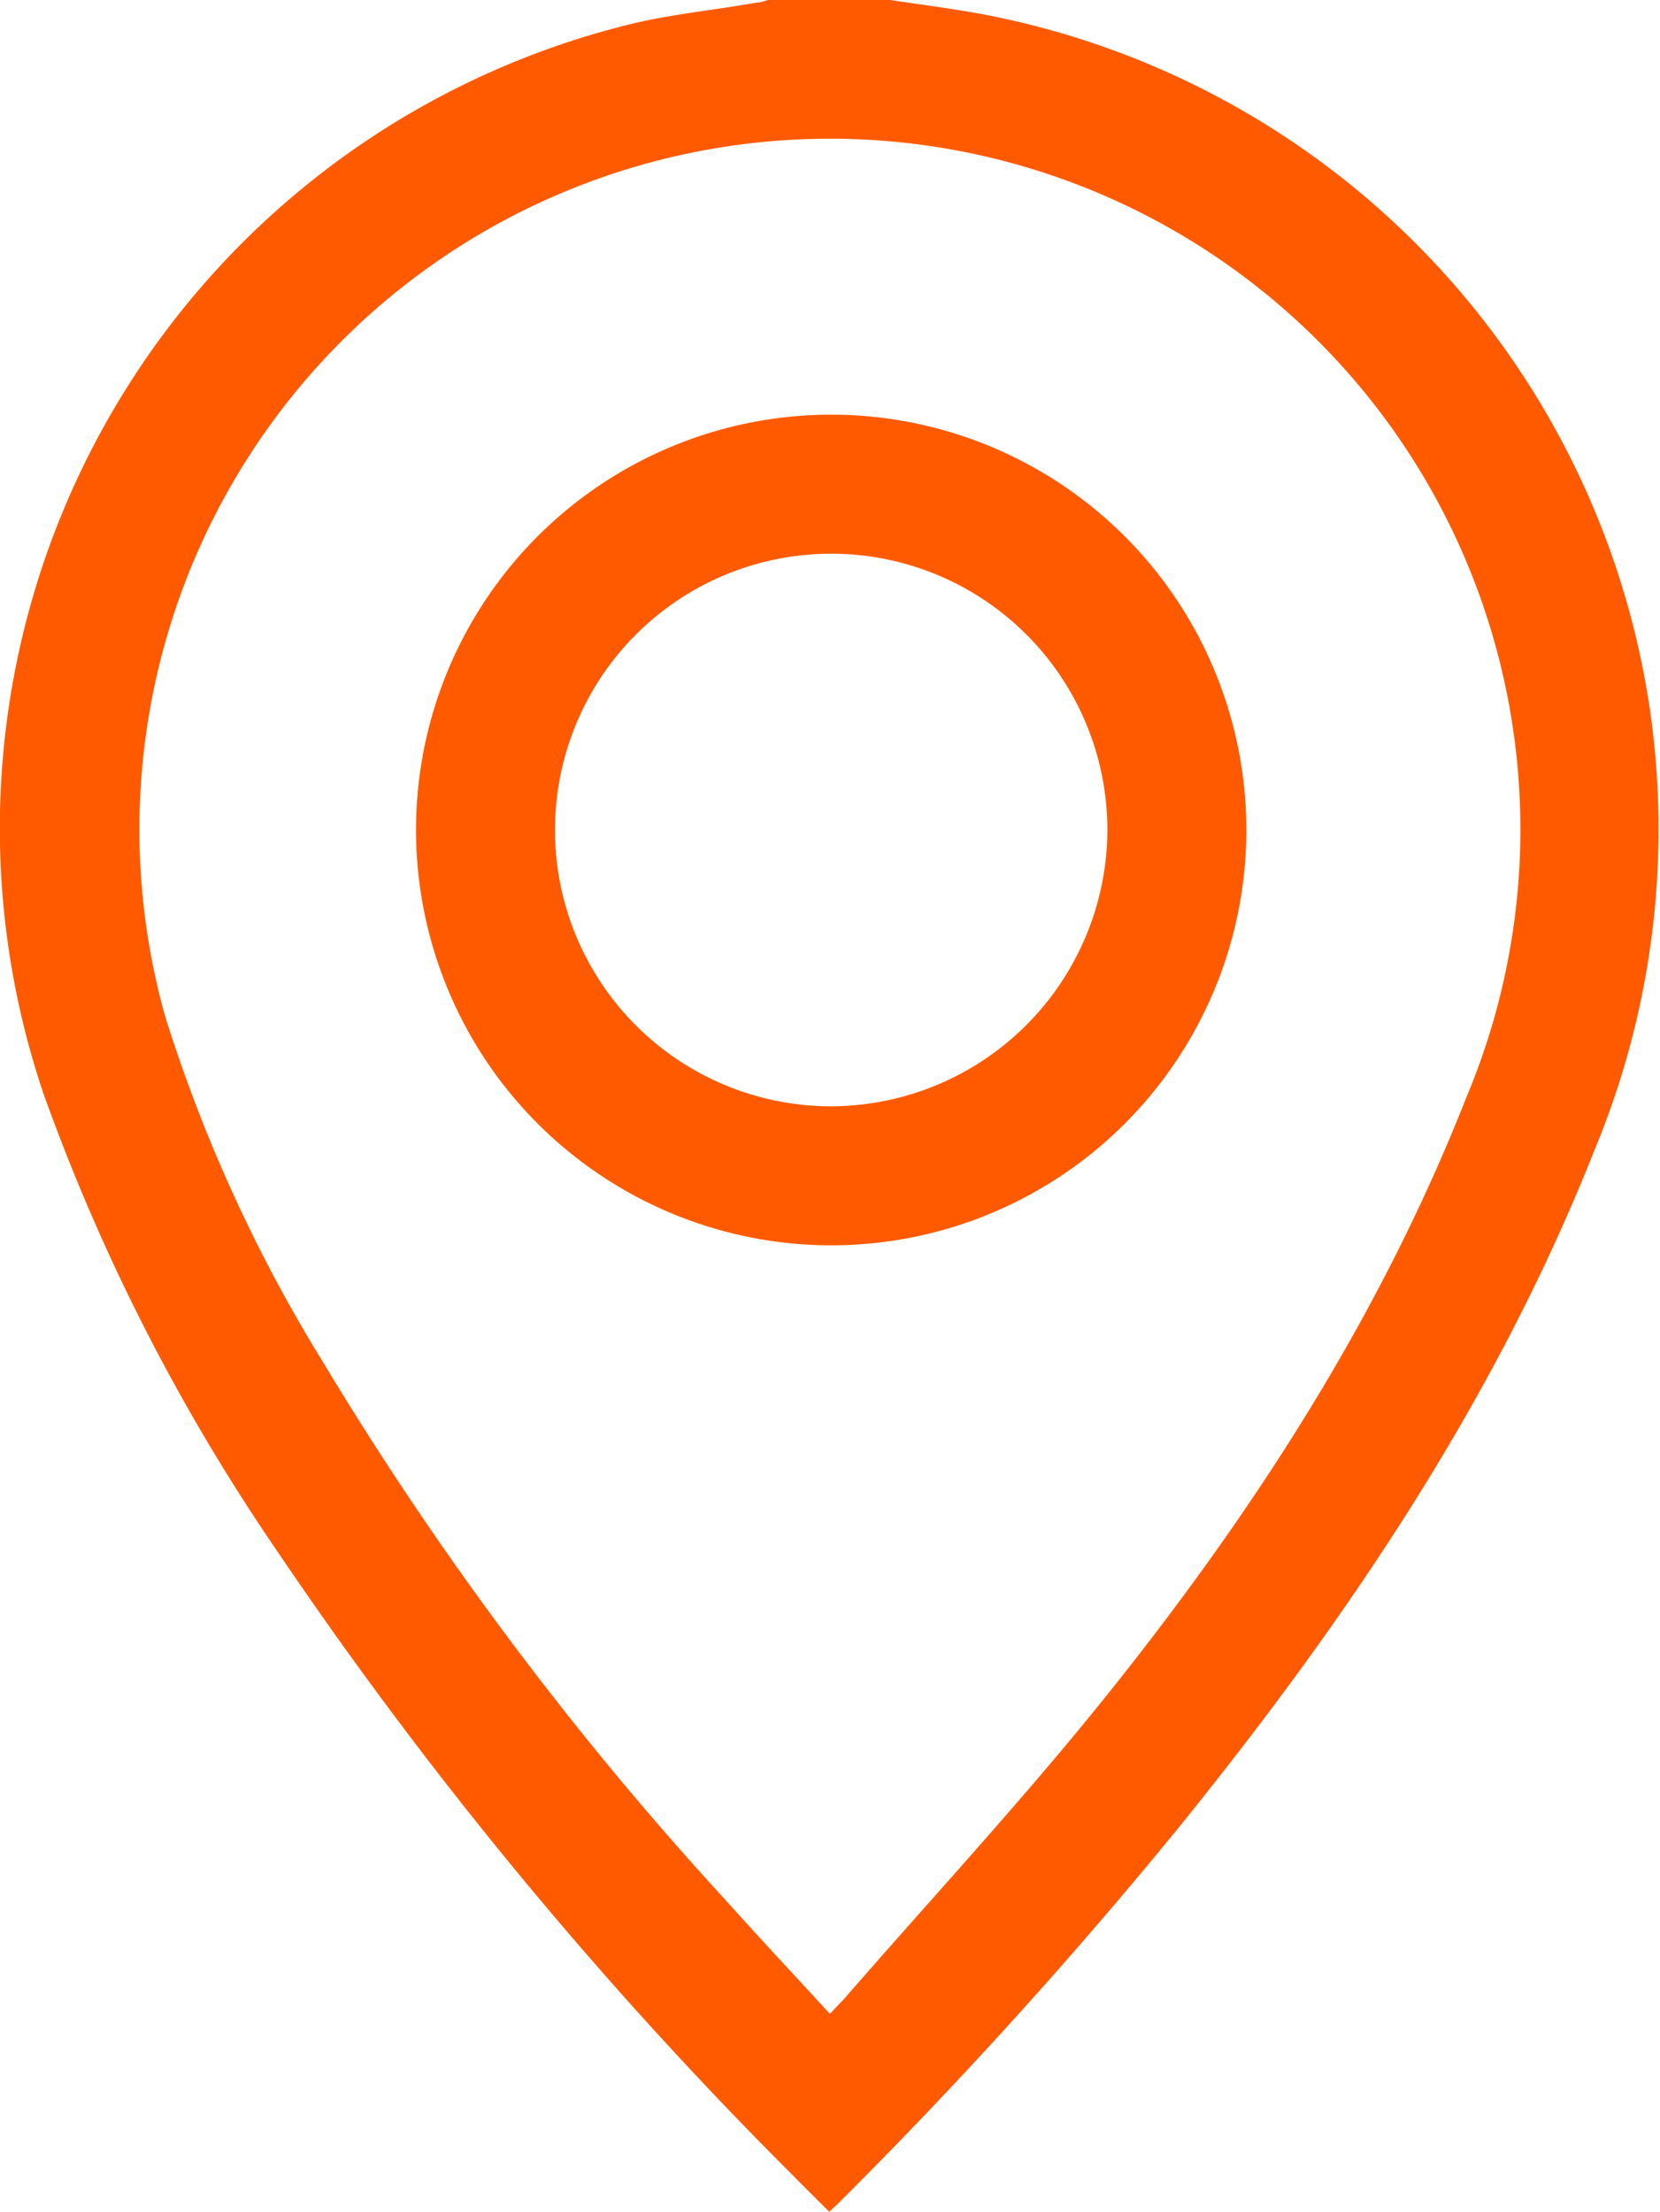 <svg xmlns="http://www.w3.org/2000/svg" viewBox="0 0 76.45 101.82"><defs><style>.cls-1{fill:#FF5A00;}</style></defs><title>lieu</title><g id="Calque_2" data-name="Calque 2"><g id="Calque_1-2" data-name="Calque 1"><path class="cls-1" d="M41,0c1.45.22,2.9.4,4.33.67A38.26,38.26,0,0,1,76,32.76a38.44,38.44,0,0,1-2.56,20.17c-4.56,11.51-11.39,21.6-19.12,31.16a227.48,227.48,0,0,1-15.72,17.35l-.41.38c-.58-.58-1.14-1.13-1.69-1.69A194.37,194.37,0,0,1,12.68,71.28,92.15,92.15,0,0,1,2,50.34,38.12,38.12,0,0,1,29,1.12c1.91-.47,3.89-.65,5.84-1,.22,0,.43-.1.65-.15ZM38.22,92.71c.31-.33.51-.53.7-.74,3.88-4.46,7.9-8.8,11.62-13.39,6.94-8.58,12.94-17.76,17-28.08a31.8,31.8,0,1,0-59.93-3.7,70.21,70.21,0,0,0,7.22,15.83A154.18,154.18,0,0,0,33.46,87.52C35,89.24,36.59,90.93,38.22,92.71Z"/><path class="cls-1" d="M19.16,38.17A19.12,19.12,0,1,1,38.22,57.33,19.13,19.13,0,0,1,19.16,38.17ZM51,38.25A12.72,12.72,0,1,0,38.27,50.93,12.76,12.76,0,0,0,51,38.25Z"/></g></g></svg>